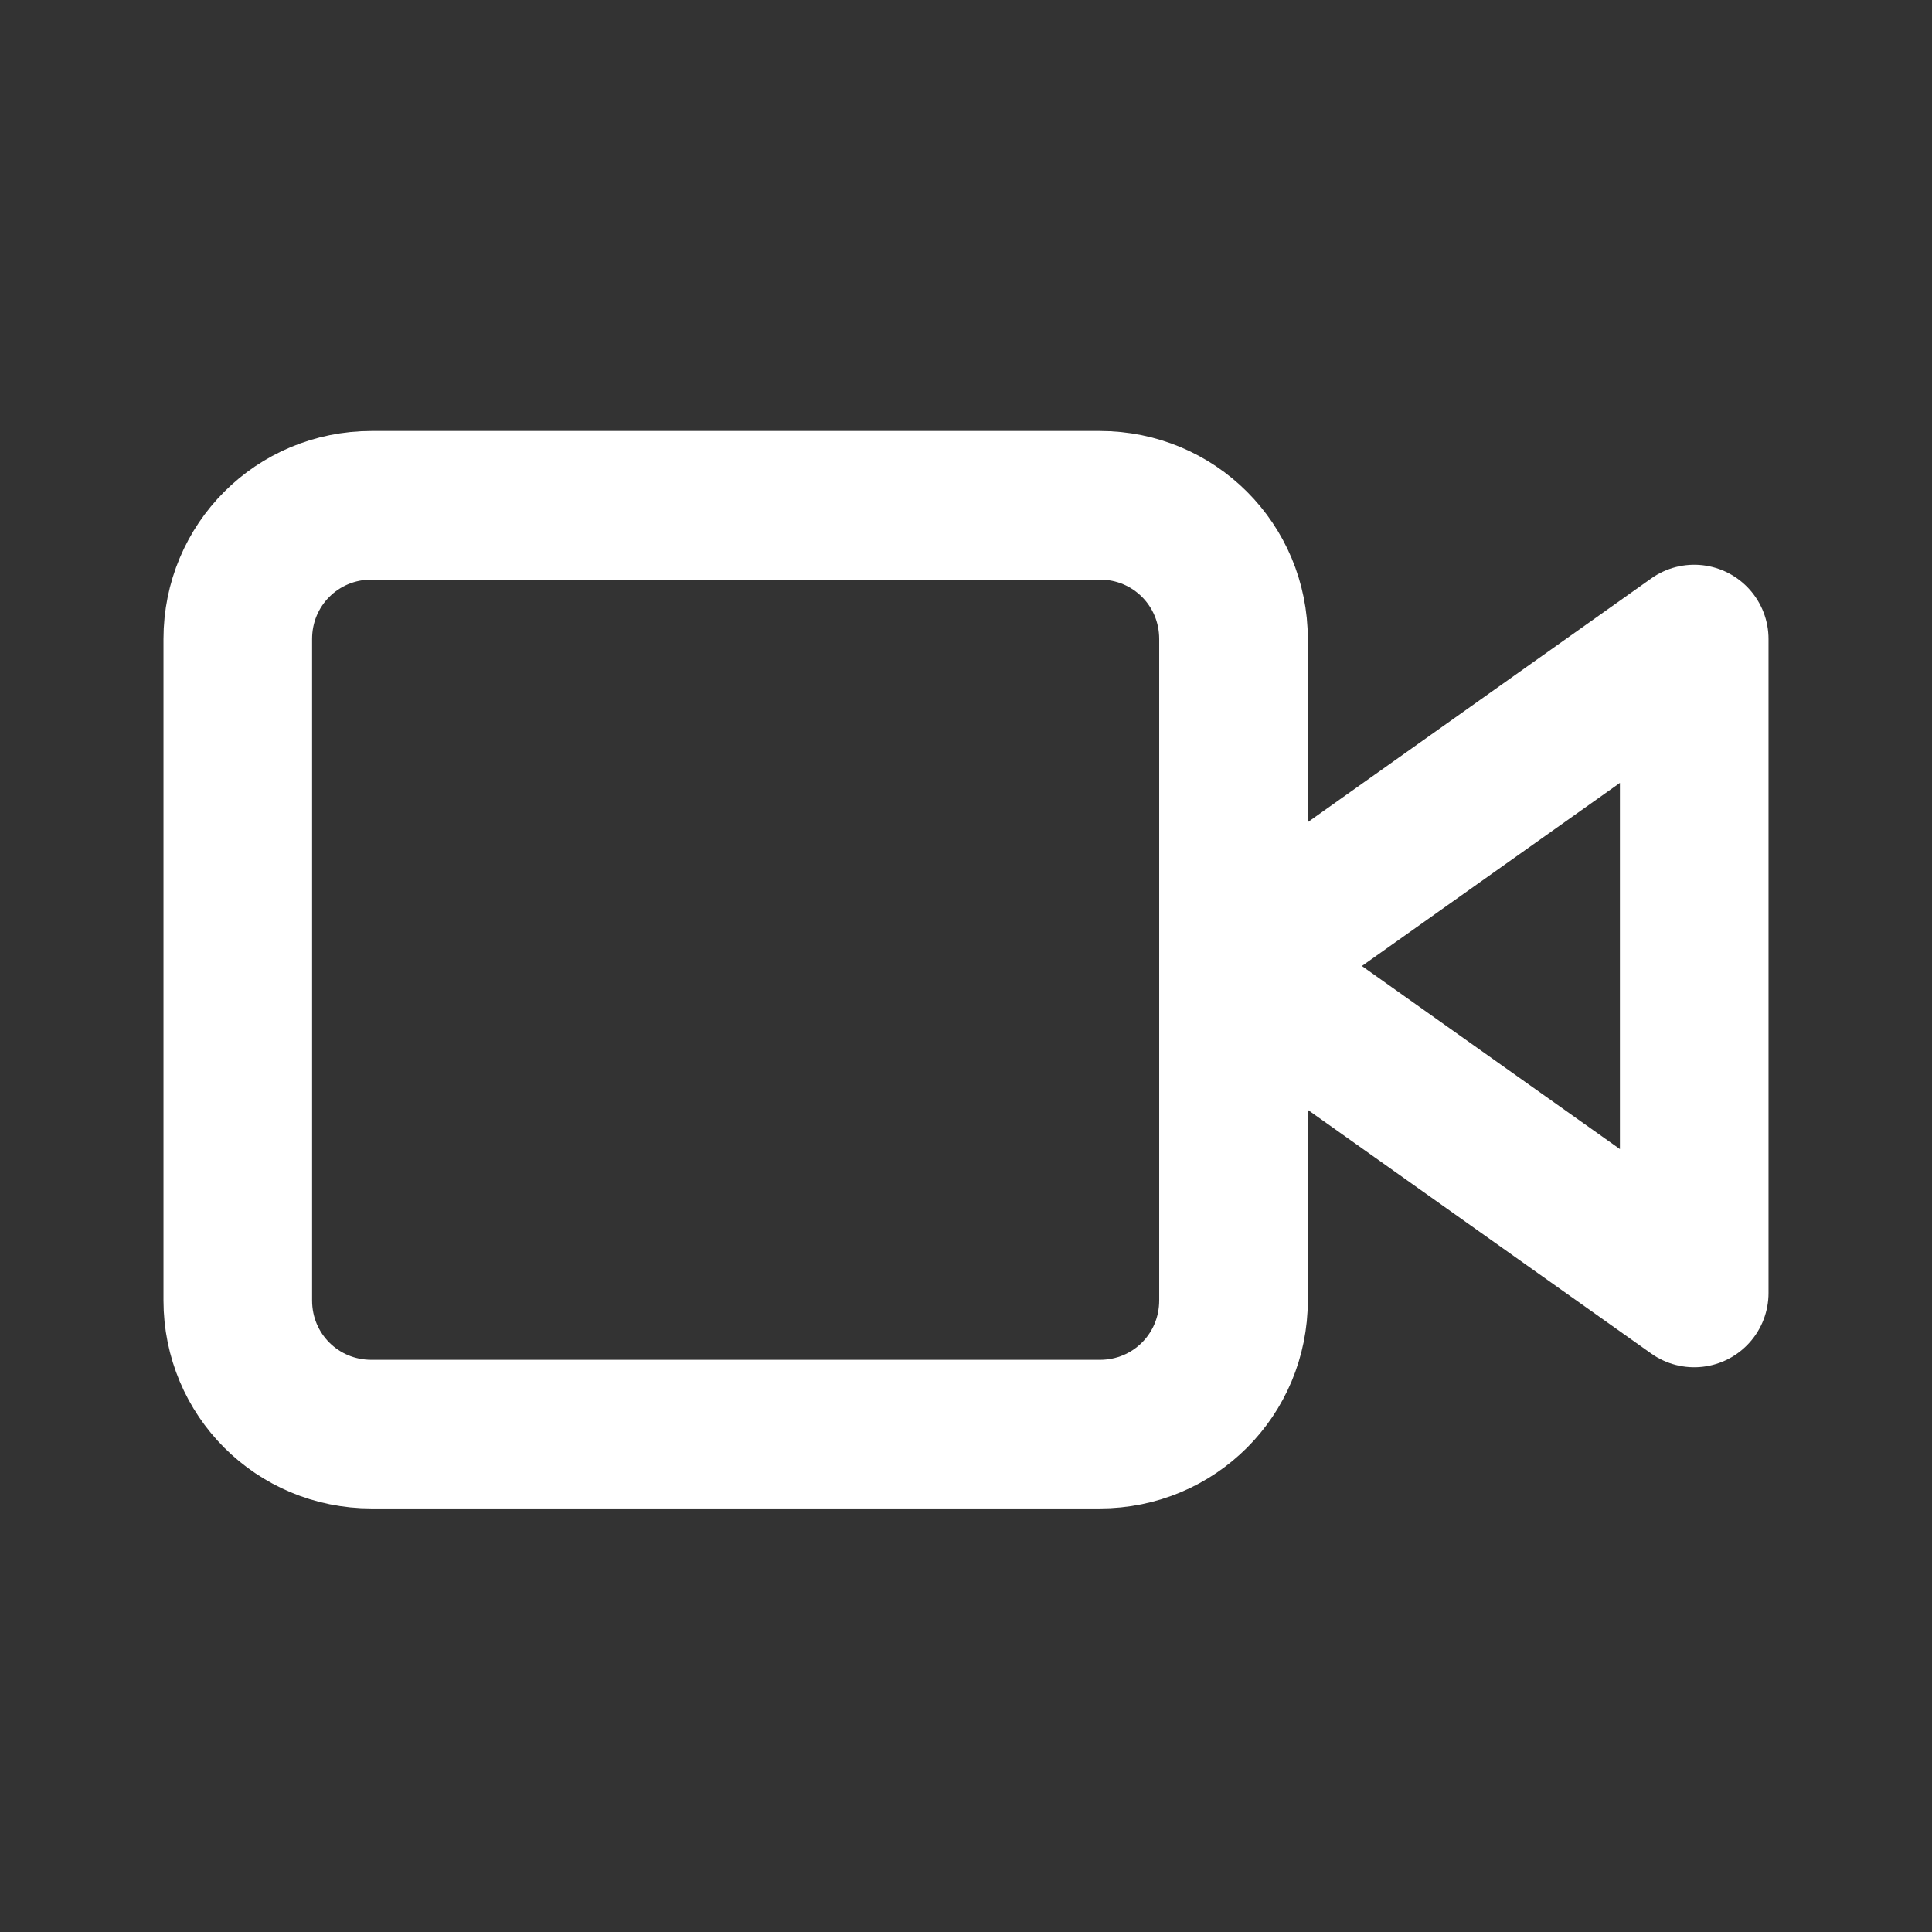 <?xml version="1.0" encoding="utf-8"?>
<!-- Generator: Adobe Illustrator 22.0.1, SVG Export Plug-In . SVG Version: 6.00 Build 0)  -->
<svg version="1.1" id="Layer_1" xmlns="http://www.w3.org/2000/svg" xmlns:xlink="http://www.w3.org/1999/xlink" x="0px" y="0px"
	 viewBox="0 0 26 26" style="enable-background:new 0 0 26 26;" xml:space="preserve">
<rect x="0" y="0" width="26" height="26" fill="#333333" stroke="none"/>
<style type="text/css">
	.st0{fill:none;stroke:#FFFFFF;stroke-width:2;stroke-linecap:round;stroke-linejoin:round;}
</style>
<g id="Video">
	<polygon class="st0" points="22.8,8.6 16.6,13 22.8,17.4 	"/>
	<path class="st0" d="M5,6.8h9.8c1,0,1.8,0.8,1.8,1.8v8.9c0,1-0.8,1.8-1.8,1.8H5c-1,0-1.8-0.8-1.8-1.8V8.6C3.2,7.6,4,6.8,5,6.8z"/>
</g>
</svg>
